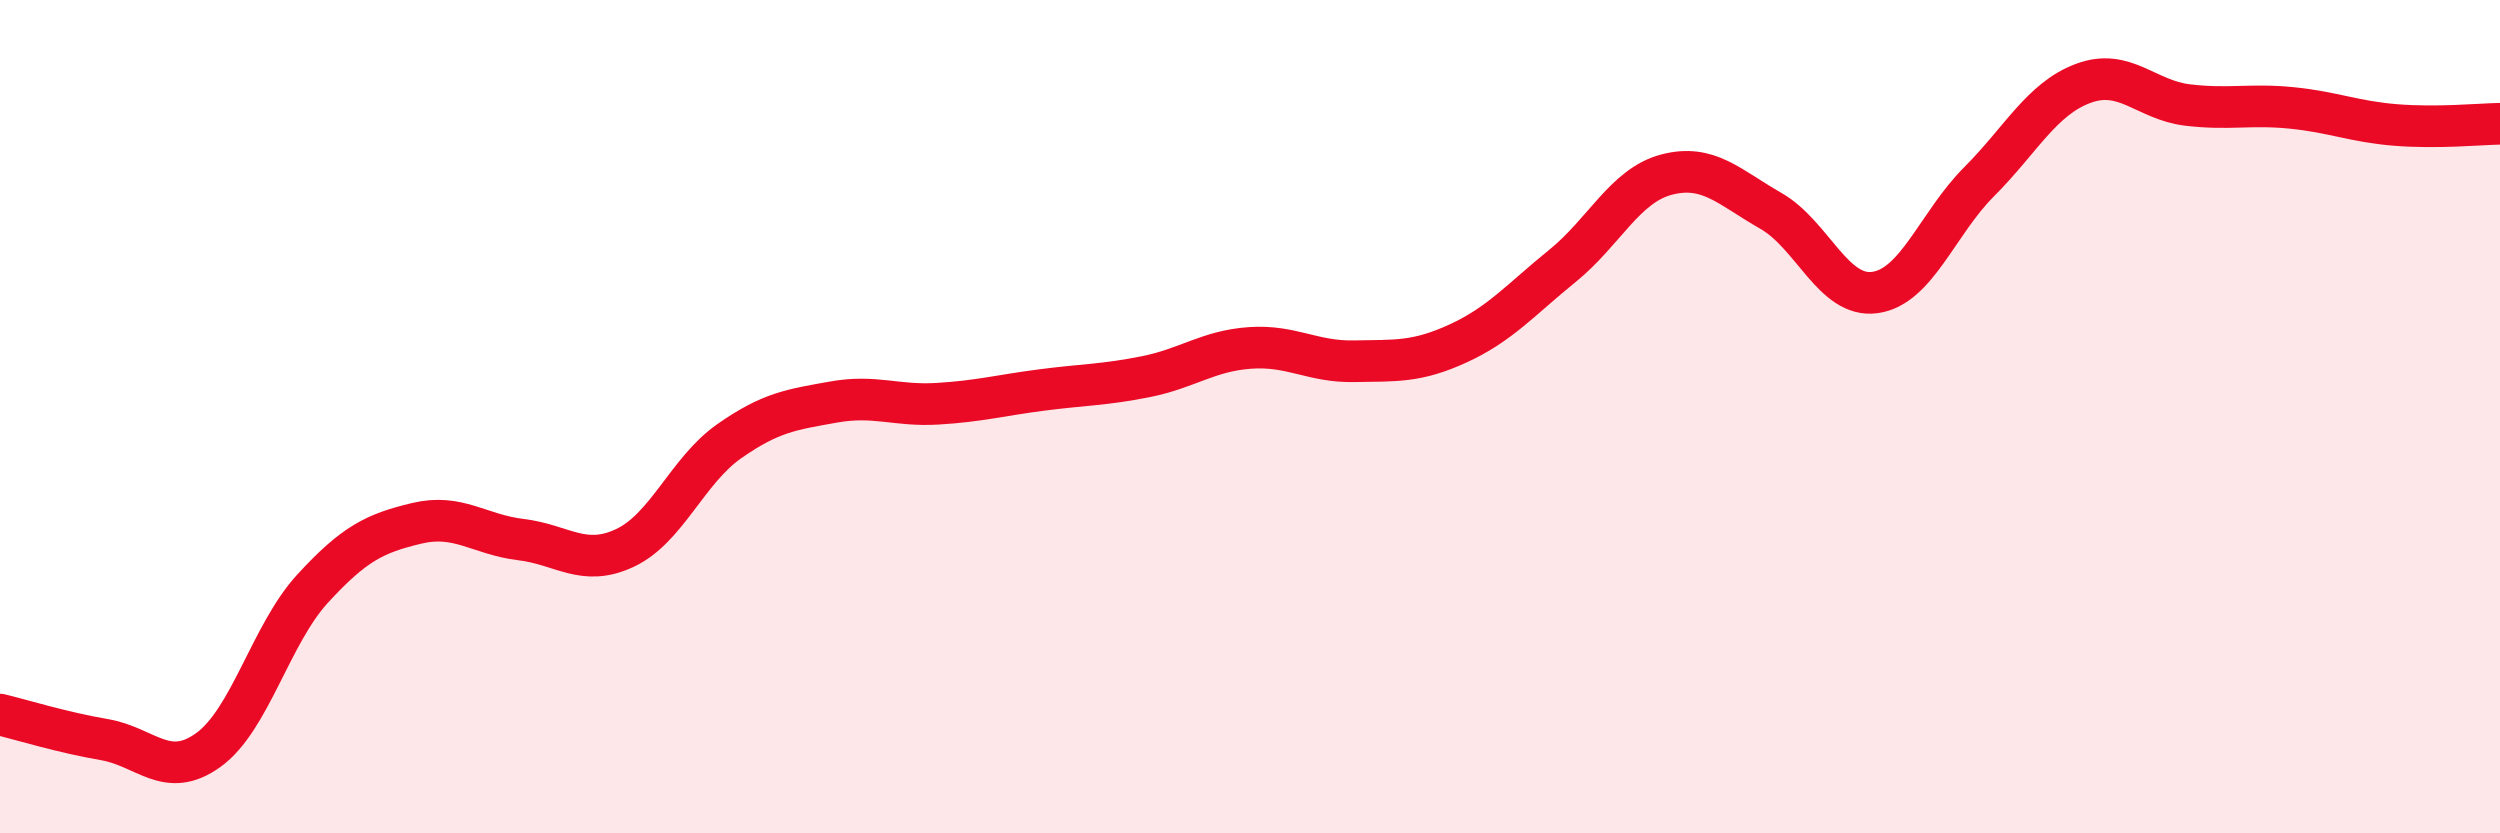 
    <svg width="60" height="20" viewBox="0 0 60 20" xmlns="http://www.w3.org/2000/svg">
      <path
        d="M 0,17.15 C 0.5,17.27 1.5,17.58 2.5,17.75 C 3.5,17.92 4,18.72 5,18 C 6,17.28 6.5,15.22 7.5,14.13 C 8.5,13.04 9,12.8 10,12.56 C 11,12.32 11.5,12.83 12.5,12.95 C 13.5,13.07 14,13.62 15,13.15 C 16,12.68 16.5,11.29 17.5,10.59 C 18.5,9.89 19,9.83 20,9.65 C 21,9.47 21.5,9.75 22.5,9.69 C 23.5,9.63 24,9.49 25,9.36 C 26,9.23 26.5,9.24 27.5,9.04 C 28.5,8.84 29,8.42 30,8.35 C 31,8.28 31.5,8.69 32.5,8.67 C 33.5,8.65 34,8.7 35,8.24 C 36,7.78 36.5,7.19 37.5,6.38 C 38.5,5.57 39,4.45 40,4.19 C 41,3.93 41.5,4.49 42.5,5.06 C 43.5,5.63 44,7.16 45,7.02 C 46,6.88 46.5,5.36 47.5,4.36 C 48.5,3.36 49,2.37 50,2 C 51,1.63 51.5,2.4 52.5,2.52 C 53.5,2.64 54,2.49 55,2.59 C 56,2.69 56.5,2.92 57.5,3 C 58.5,3.08 59.5,2.98 60,2.97L60 20L0 20Z"
        fill="#EB0A25"
        opacity="0.1"
        stroke-linecap="round"
        stroke-linejoin="round"
      />
      <path
        d="M 0,17.15 C 0.5,17.27 1.5,17.58 2.5,17.75 C 3.5,17.92 4,18.72 5,18 C 6,17.28 6.5,15.22 7.5,14.13 C 8.5,13.04 9,12.8 10,12.56 C 11,12.32 11.5,12.83 12.5,12.95 C 13.5,13.07 14,13.62 15,13.15 C 16,12.68 16.5,11.29 17.5,10.59 C 18.5,9.89 19,9.83 20,9.65 C 21,9.47 21.5,9.75 22.5,9.69 C 23.5,9.63 24,9.49 25,9.36 C 26,9.23 26.5,9.24 27.5,9.04 C 28.5,8.84 29,8.42 30,8.35 C 31,8.28 31.5,8.69 32.5,8.67 C 33.5,8.65 34,8.7 35,8.24 C 36,7.78 36.5,7.19 37.5,6.38 C 38.5,5.57 39,4.45 40,4.19 C 41,3.93 41.5,4.49 42.5,5.06 C 43.5,5.63 44,7.16 45,7.02 C 46,6.88 46.5,5.36 47.5,4.36 C 48.5,3.36 49,2.37 50,2 C 51,1.63 51.5,2.4 52.5,2.52 C 53.5,2.64 54,2.49 55,2.59 C 56,2.69 56.5,2.92 57.5,3 C 58.5,3.08 59.5,2.98 60,2.97"
        stroke="#EB0A25"
        stroke-width="1"
        fill="none"
        stroke-linecap="round"
        stroke-linejoin="round"
      />
    </svg>
  